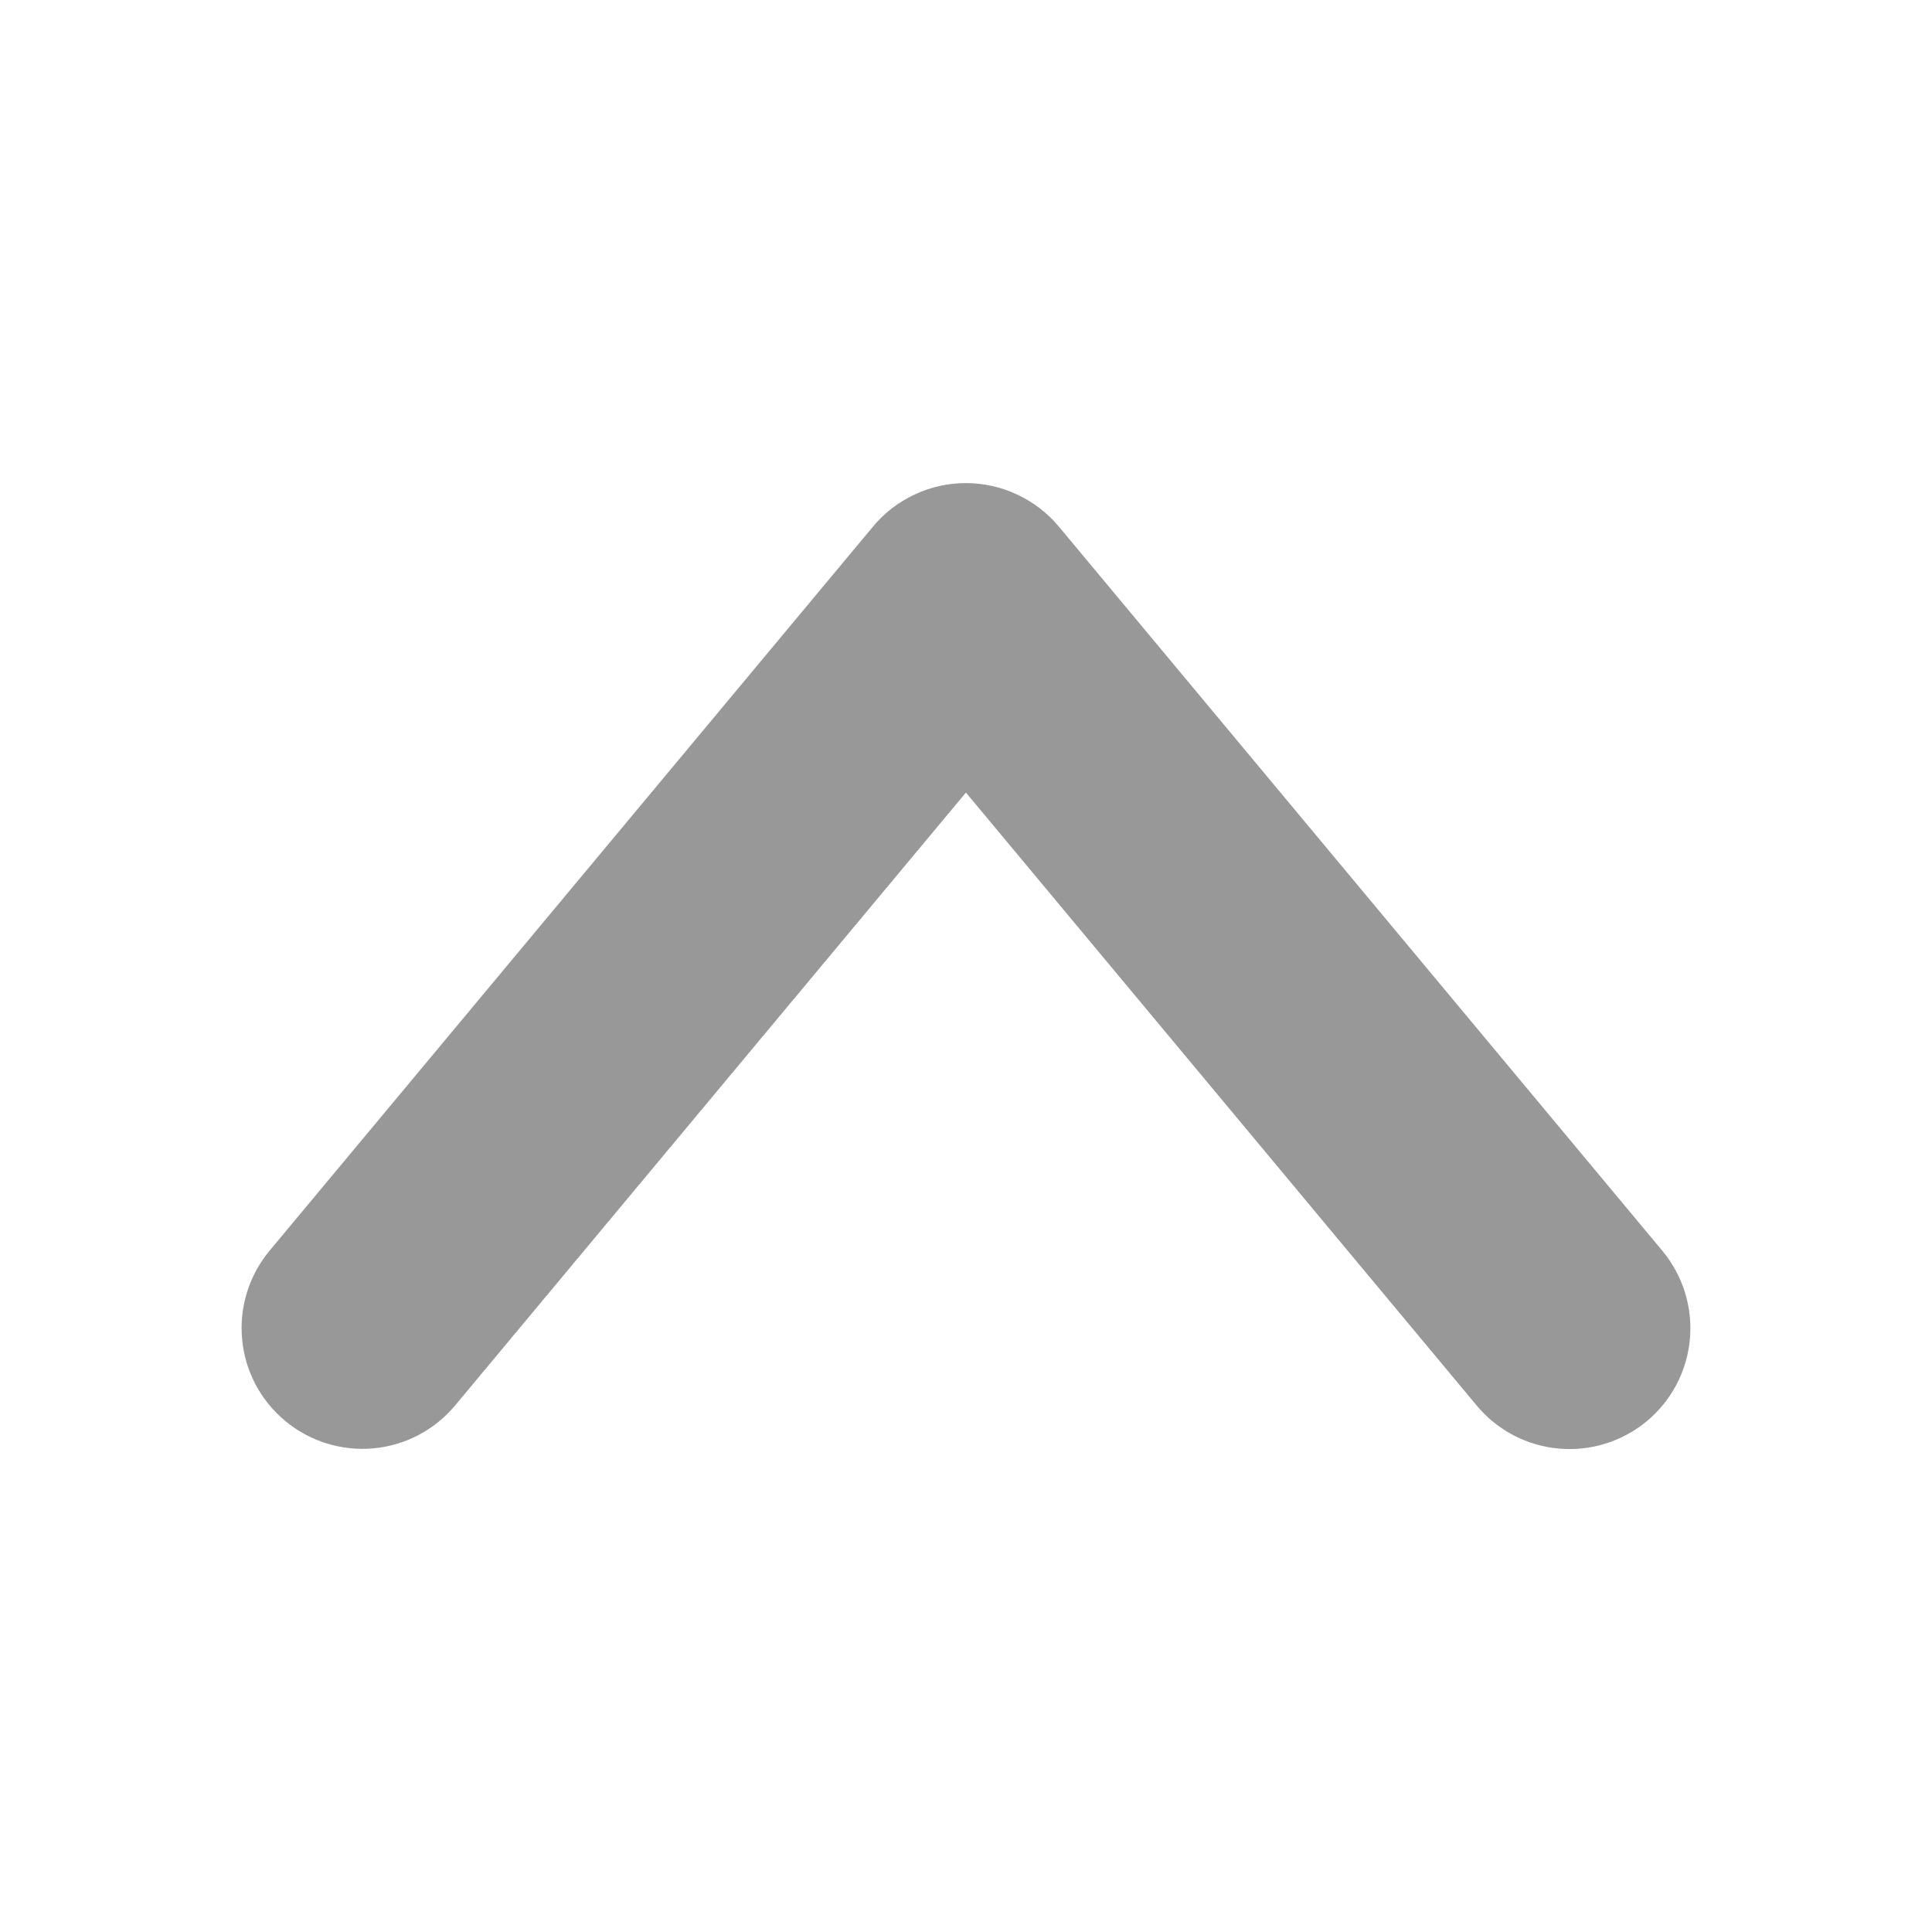 <?xml version="1.0" encoding="UTF-8"?> <svg xmlns="http://www.w3.org/2000/svg" width="22" height="22" viewBox="0 0 22 22" fill="none"><path d="M9.942 5.995L3.067 14.245C2.835 14.526 2.723 14.887 2.757 15.249C2.79 15.612 2.966 15.946 3.246 16.179C3.525 16.412 3.886 16.525 4.249 16.493C4.611 16.461 4.946 16.286 5.18 16.007L10.999 9.025L16.817 16.007C17.051 16.287 17.386 16.463 17.75 16.495C18.113 16.528 18.474 16.415 18.754 16.182C19.034 15.948 19.21 15.614 19.243 15.25C19.276 14.887 19.164 14.526 18.931 14.245L12.056 5.995C11.926 5.84 11.765 5.716 11.582 5.631C11.399 5.545 11.2 5.501 10.999 5.501C10.797 5.501 10.598 5.545 10.415 5.631C10.233 5.716 10.071 5.84 9.942 5.995Z" fill="#989898"></path></svg> 